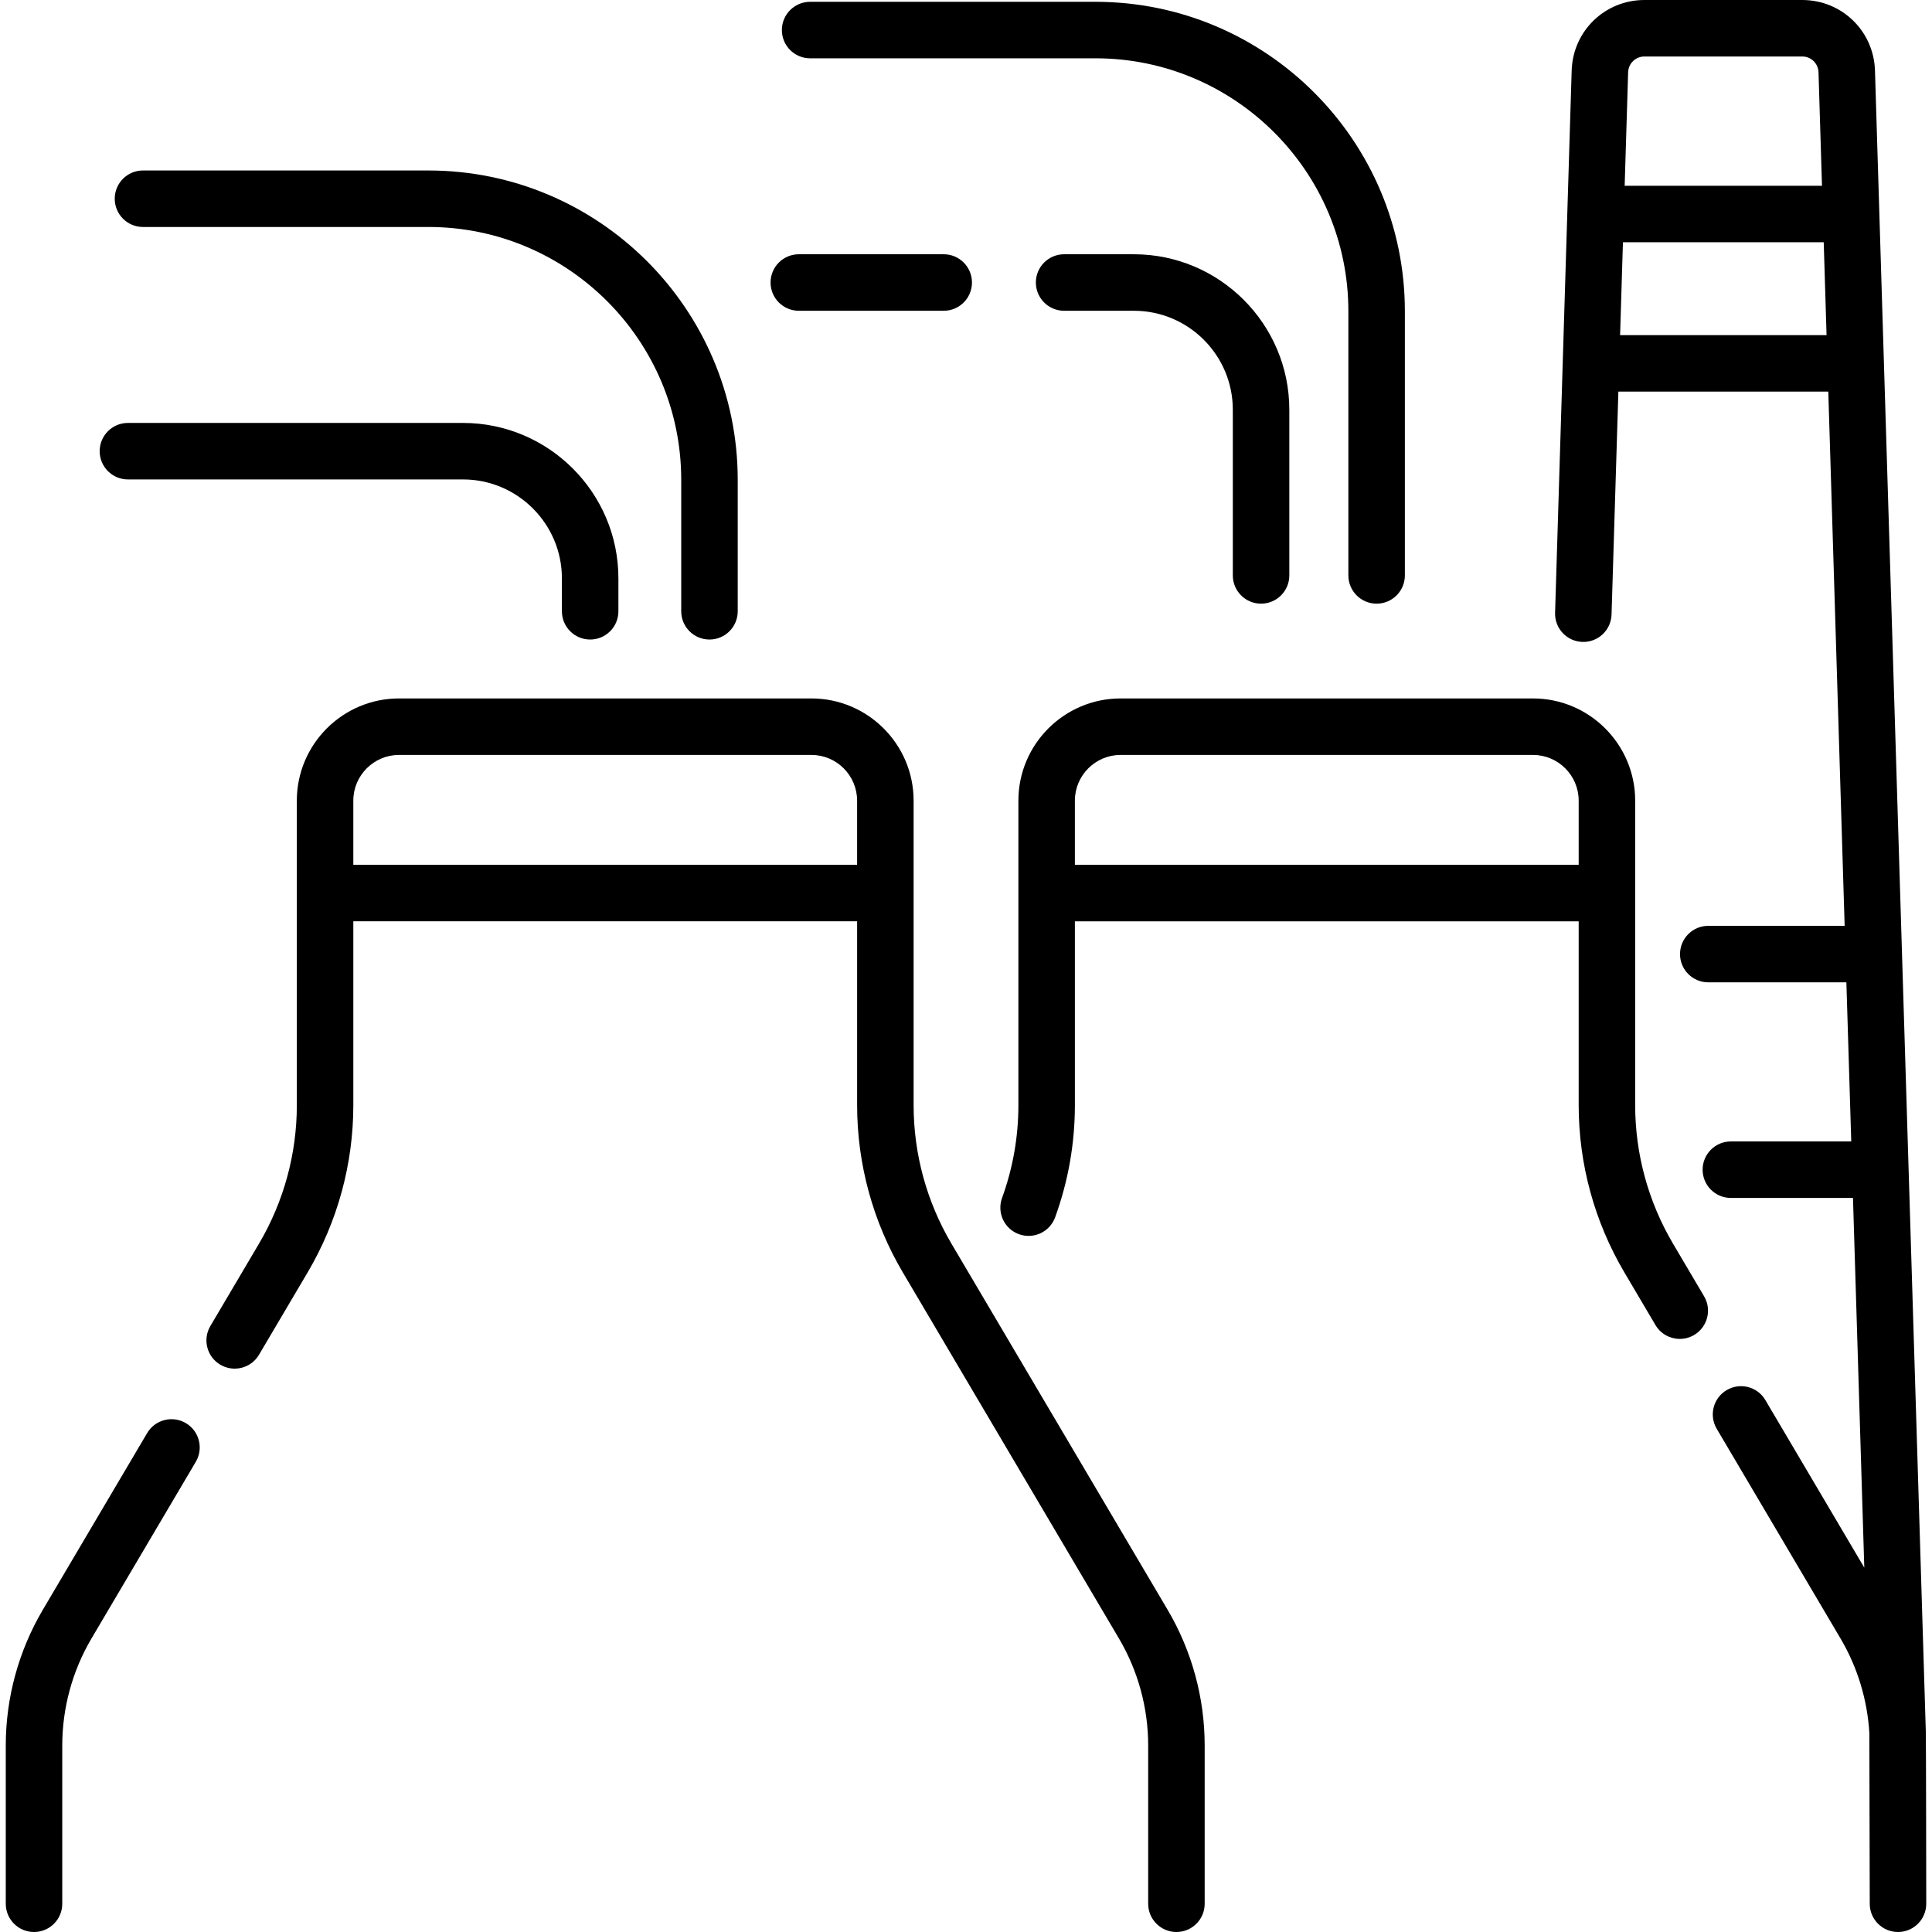 <svg xmlns="http://www.w3.org/2000/svg" id="Capa_1" height="512" viewBox="0 0 512.957 512.957" width="512"><g><path d="m252.604 330.18c-6.565-11.12-10.035-23.823-10.035-36.735v-80.867c0-14.964-12.175-27.139-27.139-27.139h-109.483c-14.964 0-27.139 12.175-27.139 27.139v80.867c0 12.913-3.47 25.616-10.035 36.735l-12.924 21.89c-2.106 3.567-.921 8.166 2.646 10.271 3.568 2.105 8.166.922 10.271-2.646l12.924-21.89c7.927-13.428 12.118-28.768 12.118-44.361v-48.833h133.761v48.833c0 15.593 4.19 30.933 12.118 44.361l57.388 97.199c5.085 8.613 7.772 18.453 7.772 28.455v41.998c0 4.142 3.357 7.5 7.5 7.5s7.5-3.358 7.5-7.5v-41.998c0-12.683-3.408-25.159-9.856-36.081zm-158.796-100.569v-17.033c0-6.693 5.446-12.139 12.139-12.139h109.482c6.693 0 12.139 5.446 12.139 12.139v17.033z"></path><path d="m49.341 377.845c-3.564-2.105-8.165-.921-10.271 2.646l-27.683 46.888c-6.449 10.921-9.857 23.397-9.857 36.08v41.998c0 4.142 3.358 7.5 7.5 7.5s7.5-3.358 7.5-7.5v-41.998c0-10.002 2.688-19.842 7.773-28.455l27.683-46.888c2.106-3.566.921-8.165-2.645-10.271z"></path><path d="m511.311 459.576-13.493-440.84c-.32-10.506-8.806-18.736-19.318-18.736h-41.894c-10.512 0-18.998 8.23-19.318 18.736l-4.406 143.973c-.127 4.14 3.126 7.599 7.267 7.726 4.15.128 7.599-3.127 7.726-7.267l1.812-59.19h55.736l4.341 141.838h-36.209c-4.143 0-7.5 3.358-7.5 7.5s3.357 7.5 7.5 7.5h36.669l1.293 42.243h-31.962c-4.143 0-7.5 3.358-7.5 7.5s3.357 7.5 7.5 7.5h32.421l3.004 98.155-26.267-44.49c-2.105-3.567-6.702-4.751-10.271-2.646-3.566 2.106-4.751 6.705-2.645 10.271l32.858 55.655c4.517 7.65 7.137 16.269 7.668 25.109l.105 45.343c0 4.142 3.357 7.5 7.5 7.5s7.5-3.358 7.5-7.5c-.001.001-.046-44.588-.117-45.88zm-74.704-444.576h41.893c2.354 0 4.254 1.842 4.326 4.195l.922 30.126h-52.39l.922-30.126c.073-2.353 1.973-4.195 4.327-4.195zm-6.462 73.978.755-24.657h53.308l.755 24.657z"></path><path d="m444.184 330.18c-6.565-11.12-10.035-23.823-10.035-36.735v-80.867c0-14.964-12.175-27.139-27.139-27.139h-109.482c-14.965 0-27.14 12.175-27.14 27.139v80.867c0 8.405-1.46 16.694-4.341 24.635-1.412 3.894.6 8.195 4.493 9.608 3.899 1.413 8.196-.6 9.608-4.494 3.477-9.585 5.239-19.594 5.239-29.749v-48.833h133.761v48.833c0 15.593 4.19 30.933 12.118 44.361l8.262 13.993c1.399 2.37 3.898 3.688 6.465 3.688 1.296 0 2.609-.336 3.807-1.042 3.566-2.106 4.751-6.705 2.645-10.271zm-158.796-100.569v-17.033c0-6.693 5.446-12.139 12.14-12.139h109.482c6.693 0 12.139 5.446 12.139 12.139v17.033z"></path><path d="m33.962 127.292h88.954c14.487 0 26.273 11.786 26.273 26.273v8.733c0 4.142 3.358 7.5 7.5 7.5s7.5-3.358 7.5-7.5v-8.733c0-22.758-18.515-41.273-41.273-41.273h-88.954c-4.142 0-7.5 3.358-7.5 7.5s3.358 7.5 7.5 7.5z"></path><path d="m37.962 60.264h75.769c37.02 0 67.138 30.118 67.138 67.138v34.897c0 4.142 3.358 7.5 7.5 7.5s7.5-3.358 7.5-7.5v-34.897c0-45.291-36.847-82.138-82.138-82.138h-75.769c-4.142 0-7.5 3.358-7.5 7.5s3.358 7.5 7.5 7.5z"></path><path d="m334.819 160.275c4.143 0 7.5-3.358 7.5-7.5v-43.993c0-22.758-18.516-41.273-41.273-41.273h-18.519c-4.143 0-7.5 3.358-7.5 7.5s3.357 7.5 7.5 7.5h18.519c14.487 0 26.273 11.786 26.273 26.273v43.993c0 4.142 3.357 7.5 7.5 7.5z"></path><path d="m212.092 82.509h38.472c4.142 0 7.5-3.358 7.5-7.5s-3.357-7.5-7.5-7.5h-38.472c-4.142 0-7.5 3.358-7.5 7.5s3.358 7.5 7.5 7.5z"></path><path d="m215.092 15.48h75.769c37.02 0 67.138 30.118 67.138 67.138v70.157c0 4.142 3.357 7.5 7.5 7.5s7.5-3.358 7.5-7.5v-70.157c0-45.291-36.847-82.138-82.138-82.138h-75.769c-4.142 0-7.5 3.358-7.5 7.5s3.358 7.5 7.5 7.5z"></path></g></svg>